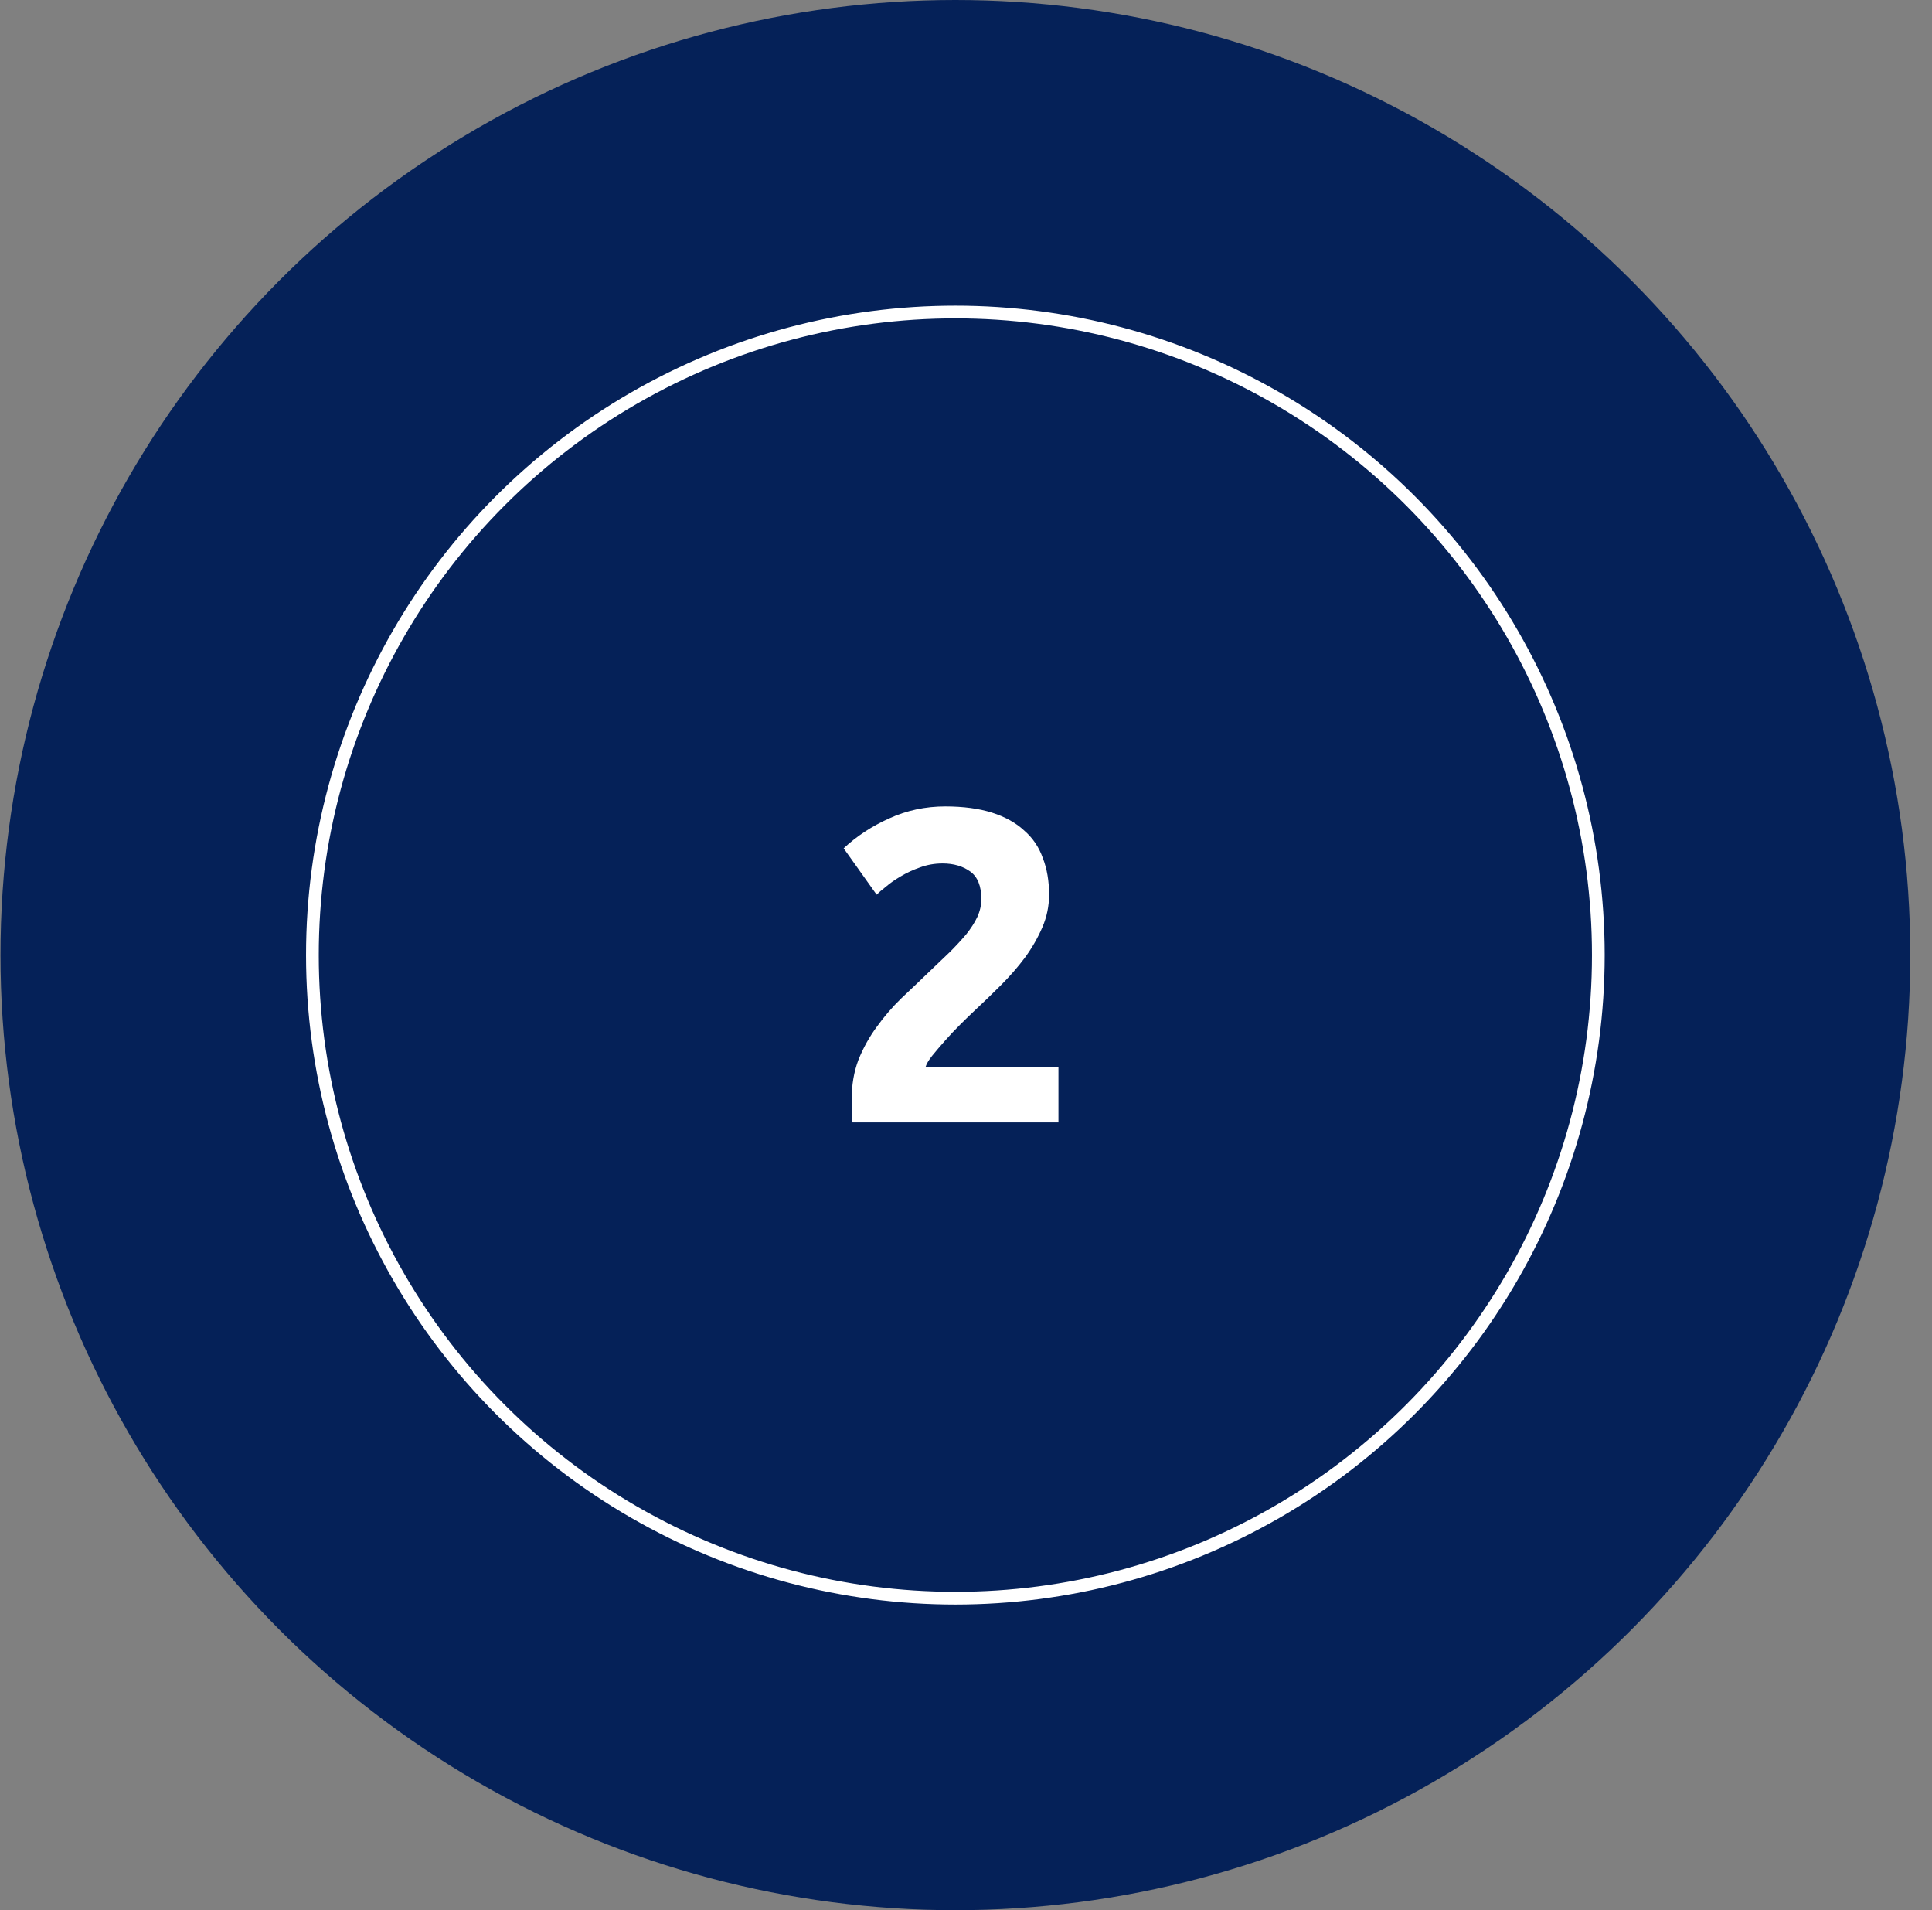 <svg width="87" height="86" viewBox="0 0 87 86" fill="none" xmlns="http://www.w3.org/2000/svg">
<rect x="0" y="0" width="87" height="86" fill="#808080" stroke="none"/>
<circle cx="43.022" cy="43" r="43" fill="#052158"/>
<circle cx="43.021" cy="43" r="28.953" fill="#052158" stroke="white" stroke-width="0.573"/>
<path d="M47.241 40.279C47.241 40.788 47.141 41.276 46.94 41.744C46.739 42.212 46.479 42.667 46.158 43.108C45.837 43.537 45.475 43.951 45.074 44.353C44.673 44.754 44.278 45.135 43.89 45.496C43.689 45.684 43.469 45.898 43.228 46.139C43 46.366 42.78 46.6 42.566 46.841C42.352 47.082 42.158 47.309 41.984 47.523C41.823 47.724 41.723 47.891 41.683 48.025H47.663V50.533H38.392C38.365 50.386 38.352 50.199 38.352 49.971C38.352 49.744 38.352 49.583 38.352 49.49C38.352 48.848 38.452 48.259 38.653 47.724C38.867 47.189 39.141 46.694 39.475 46.239C39.81 45.771 40.184 45.336 40.599 44.935C41.027 44.533 41.449 44.132 41.863 43.731C42.184 43.423 42.485 43.135 42.766 42.868C43.047 42.587 43.295 42.319 43.509 42.065C43.723 41.797 43.89 41.537 44.01 41.282C44.131 41.015 44.191 40.747 44.191 40.48C44.191 39.891 44.024 39.477 43.689 39.236C43.355 38.995 42.94 38.874 42.445 38.874C42.084 38.874 41.743 38.935 41.422 39.055C41.114 39.162 40.827 39.296 40.559 39.456C40.305 39.604 40.084 39.757 39.897 39.918C39.709 40.065 39.569 40.185 39.475 40.279L37.99 38.192C38.579 37.644 39.261 37.196 40.037 36.848C40.827 36.486 41.669 36.306 42.566 36.306C43.382 36.306 44.084 36.4 44.673 36.587C45.261 36.774 45.743 37.042 46.117 37.389C46.505 37.724 46.786 38.139 46.96 38.634C47.148 39.115 47.241 39.664 47.241 40.279Z" fill="white"/>
</svg>
